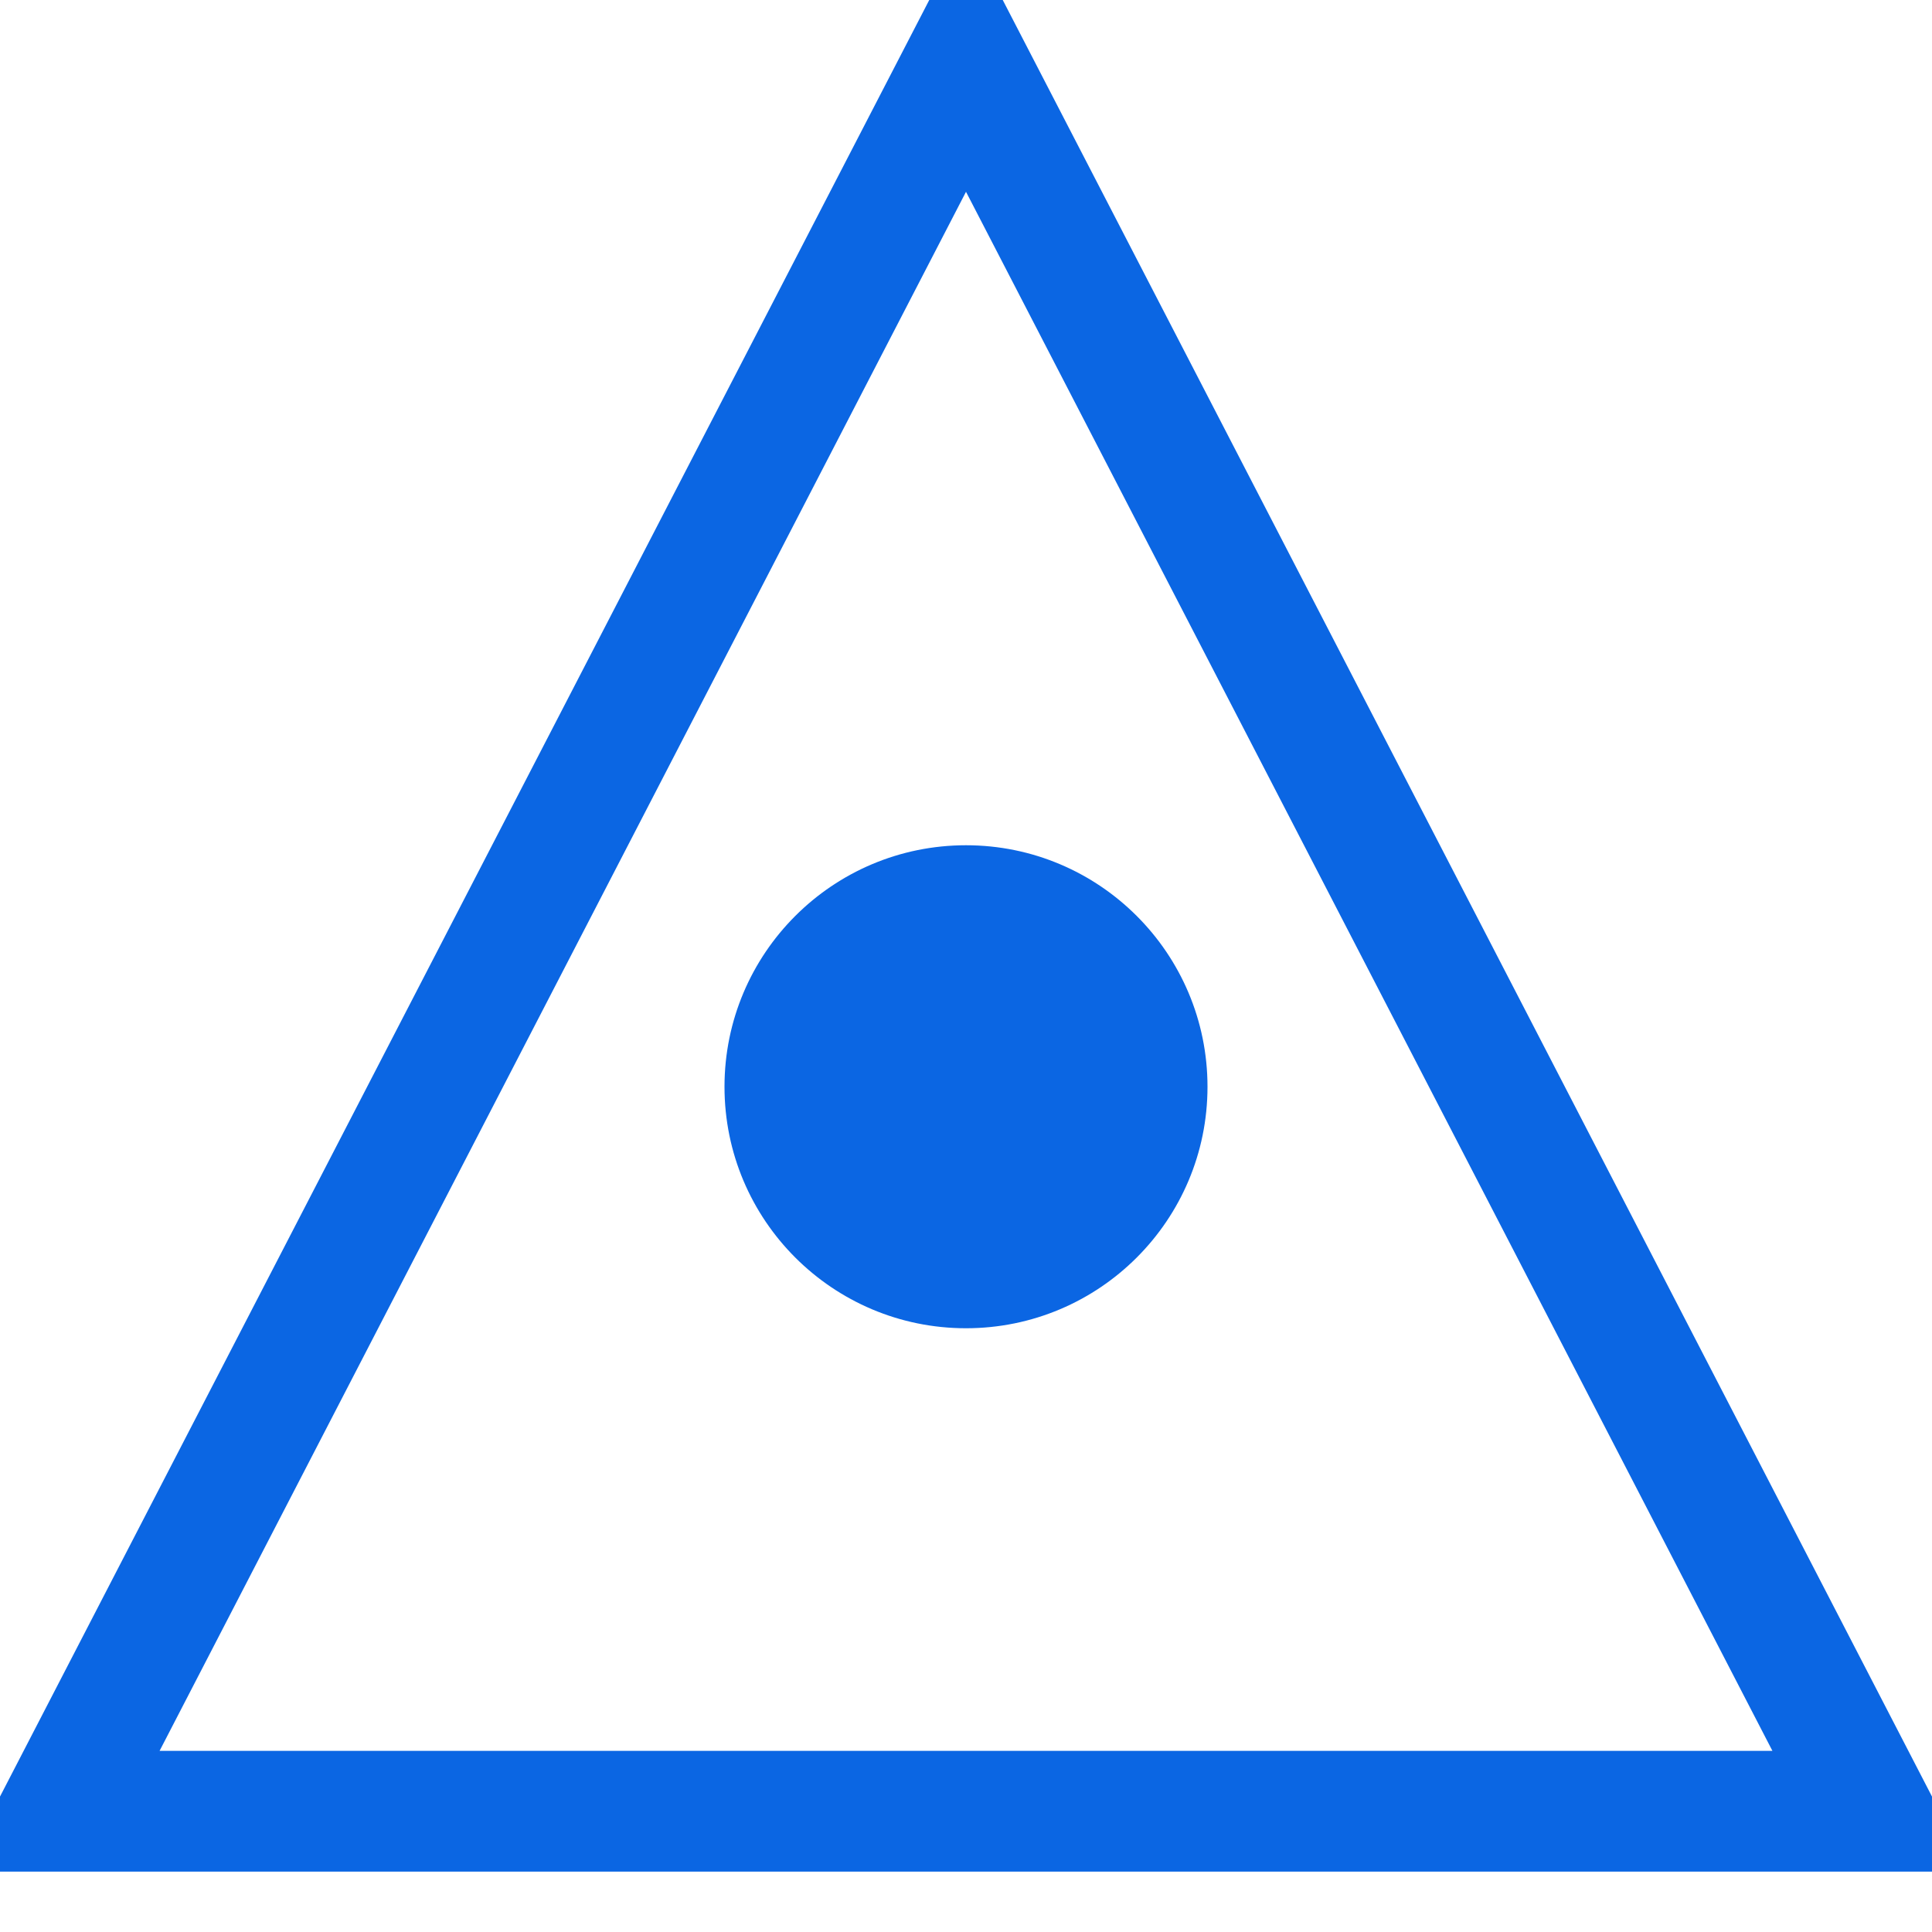 <svg viewBox="0 0 32 32" fill="none" xmlns="http://www.w3.org/2000/svg">
  <!-- Thick outlined triangle - maximized to fill space -->
  <path d="M16 1L31 30H1L16 1Z" fill="none" stroke="#0B66E3" stroke-width="2" stroke-linejoin="miter"/>
  <!-- Filled blue circle inside -->
  <circle cx="16" cy="18" r="4" fill="#0B66E3"/>
</svg>
